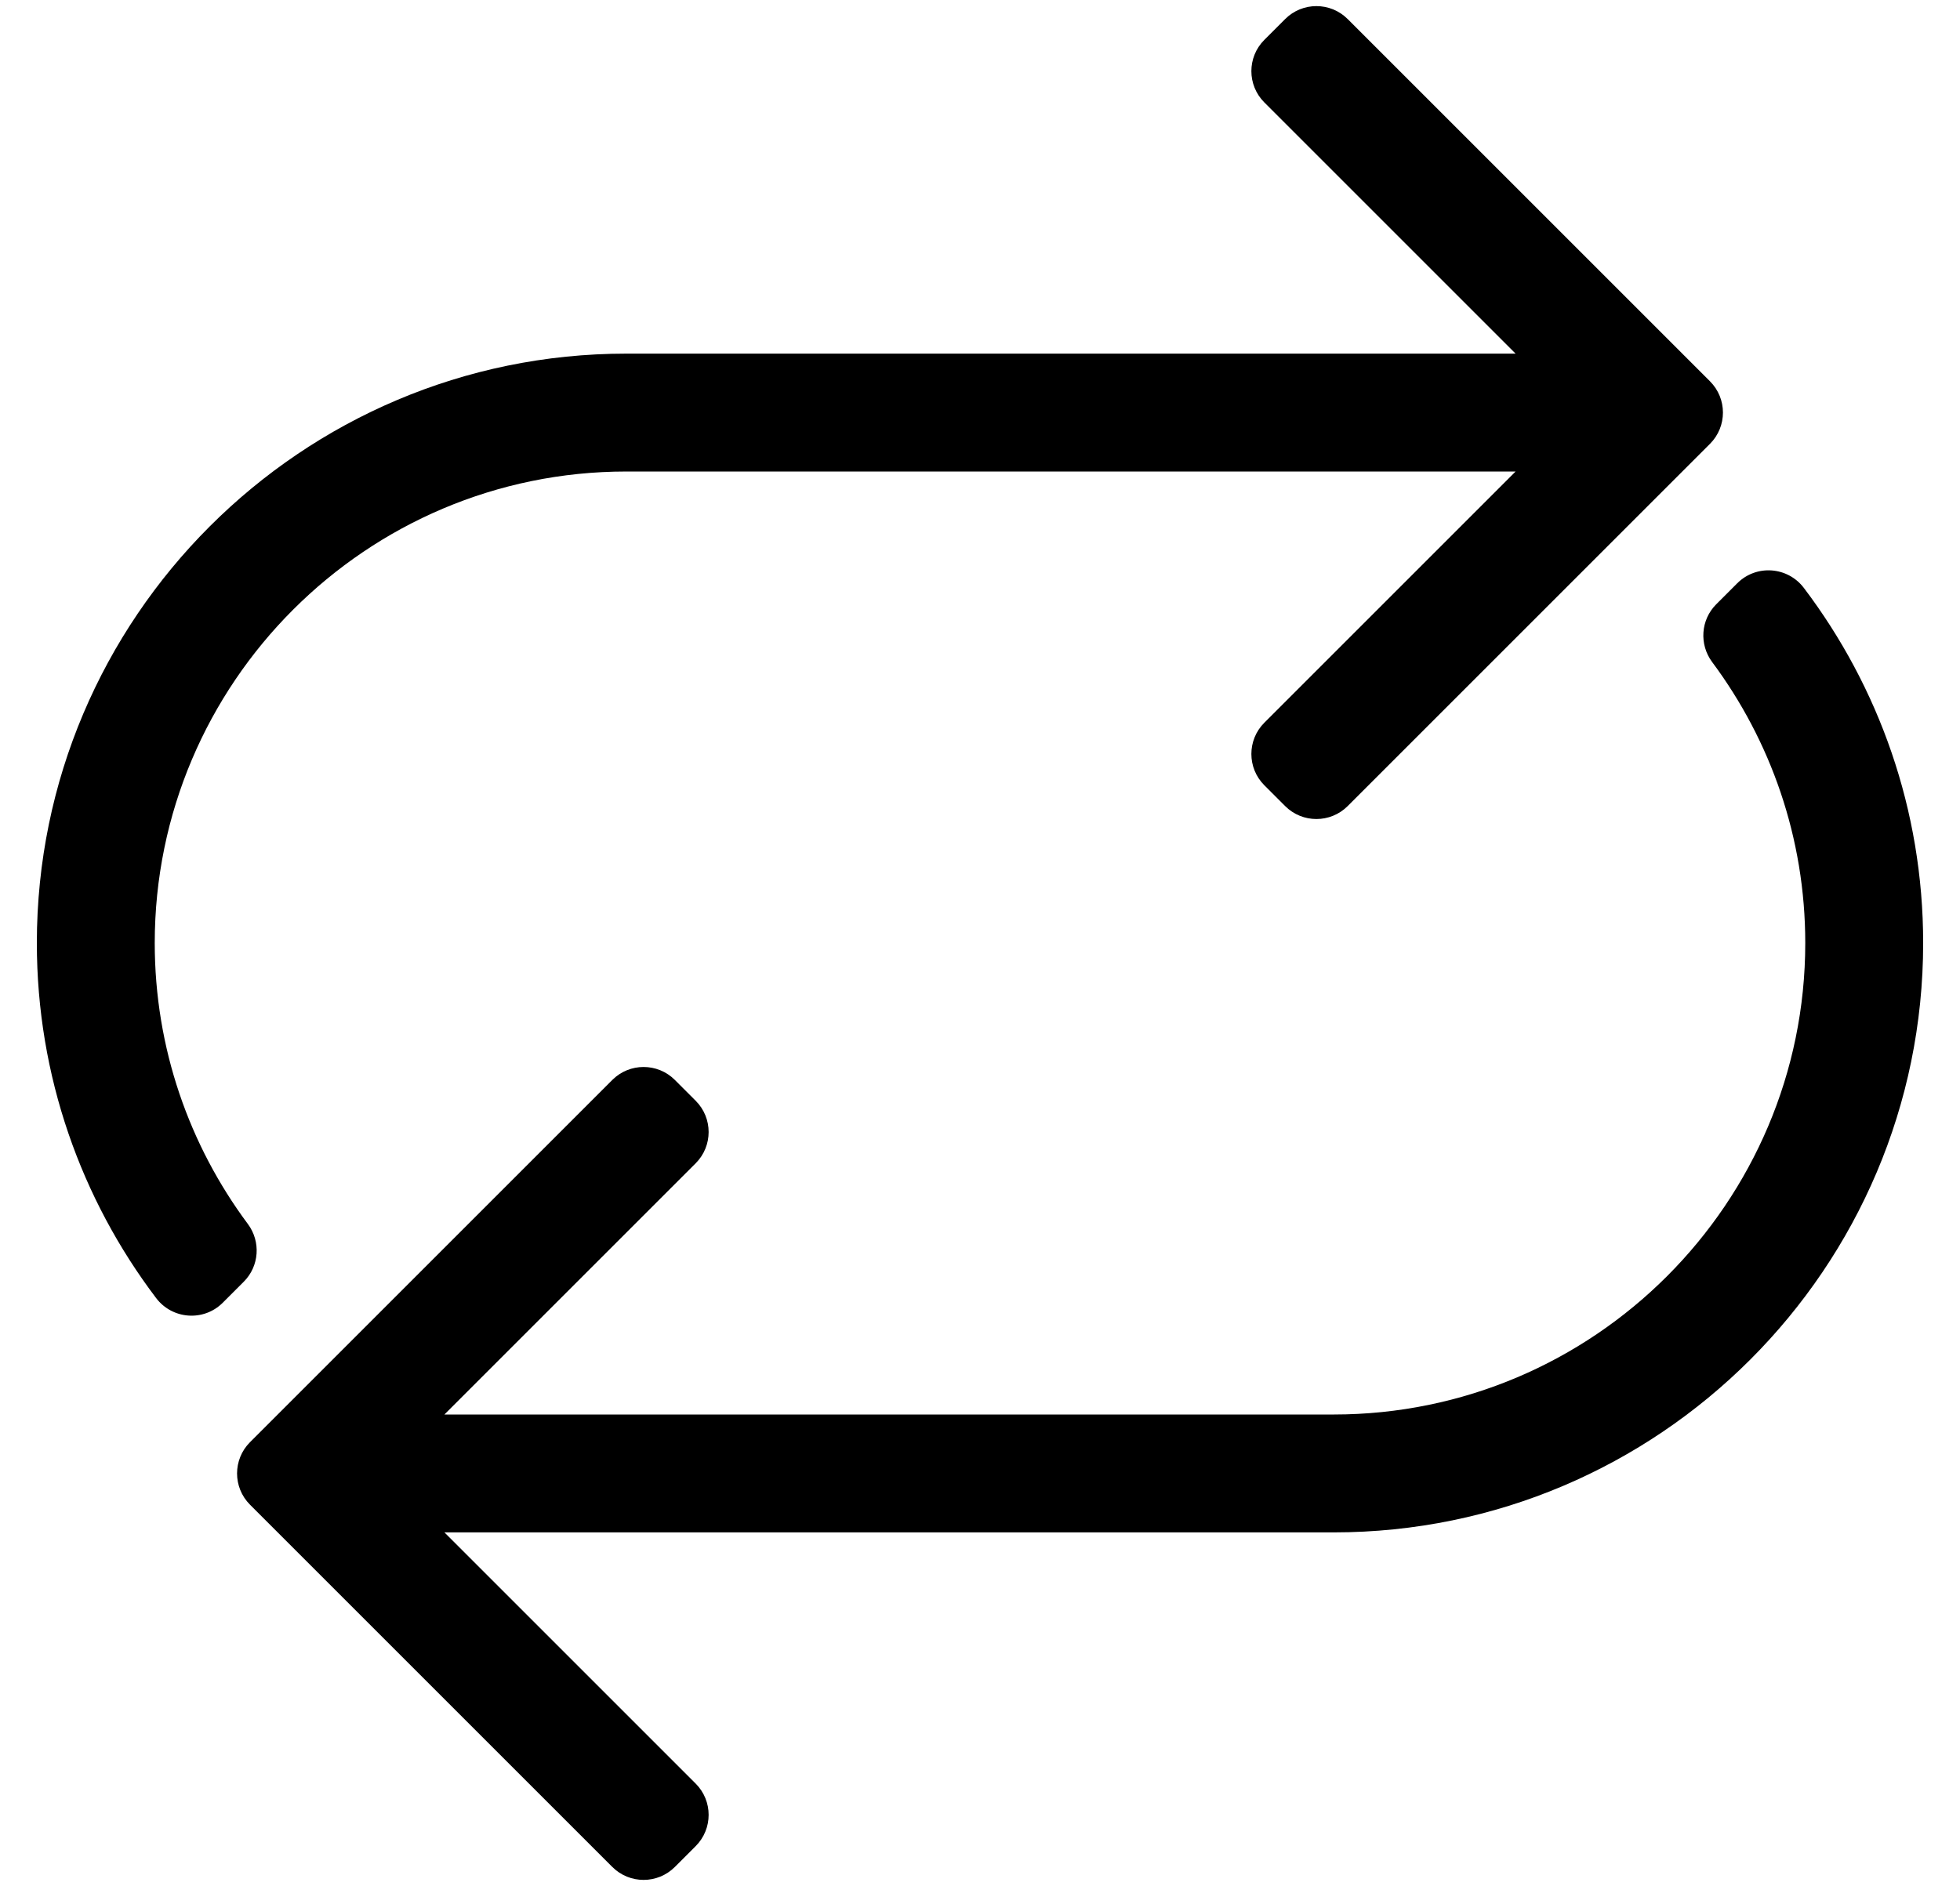 <?xml version="1.0" standalone="no"?>
<!DOCTYPE svg PUBLIC "-//W3C//DTD SVG 1.1//EN" "http://www.w3.org/Graphics/SVG/1.1/DTD/svg11.dtd" >
<svg xmlns="http://www.w3.org/2000/svg" xmlns:xlink="http://www.w3.org/1999/xlink" version="1.1" viewBox="-10 0 532 512">
   <path fill="currentColor"
d="M512 256c0 88.225 -71.775 160 -160 160h-241.372l68.201 68.201c4.686 4.686 4.686 12.284 0 16.971l-5.656 5.656c-4.686 4.686 -12.284 4.686 -16.971 0l-98.343 -98.343c-4.687 -4.687 -4.687 -12.284 0 -16.972l98.343 -98.343
c4.686 -4.686 12.284 -4.686 16.971 0l5.656 5.656c4.686 4.686 4.686 12.284 0 16.971l-68.201 68.202h241.372c70.579 0 128 -57.421 128 -128c0 -28.555 -9.403 -54.952 -25.271 -76.268
c-3.566 -4.792 -3.117 -11.463 1.106 -15.687l5.705 -5.705c5.16 -5.16 13.678 -4.547 18.083 1.271c20.311 26.826 32.377 60.223 32.377 96.388zM57.272 332.268c3.566 4.792 3.117 11.461 -1.107 15.685l-5.705 5.705
c-5.16 5.161 -13.678 4.547 -18.083 -1.271c-20.311 -26.825 -32.376 -60.222 -32.376 -96.387c0 -88.225 71.775 -160 160 -160h241.372l-68.2 -68.201c-4.686 -4.687 -4.686 -12.285 0 -16.971l5.656 -5.656
c4.687 -4.686 12.285 -4.686 16.971 0l98.342 98.342c4.687 4.688 4.687 12.285 0 16.972l-98.343 98.343c-4.687 4.686 -12.285 4.686 -16.971 0l-5.656 -5.656c-4.686 -4.687 -4.686 -12.285 0 -16.971l68.201 -68.201h-241.372
c-70.579 0 -128 57.421 -128 128c0 28.555 9.403 54.952 25.271 76.268z" />
</svg>

